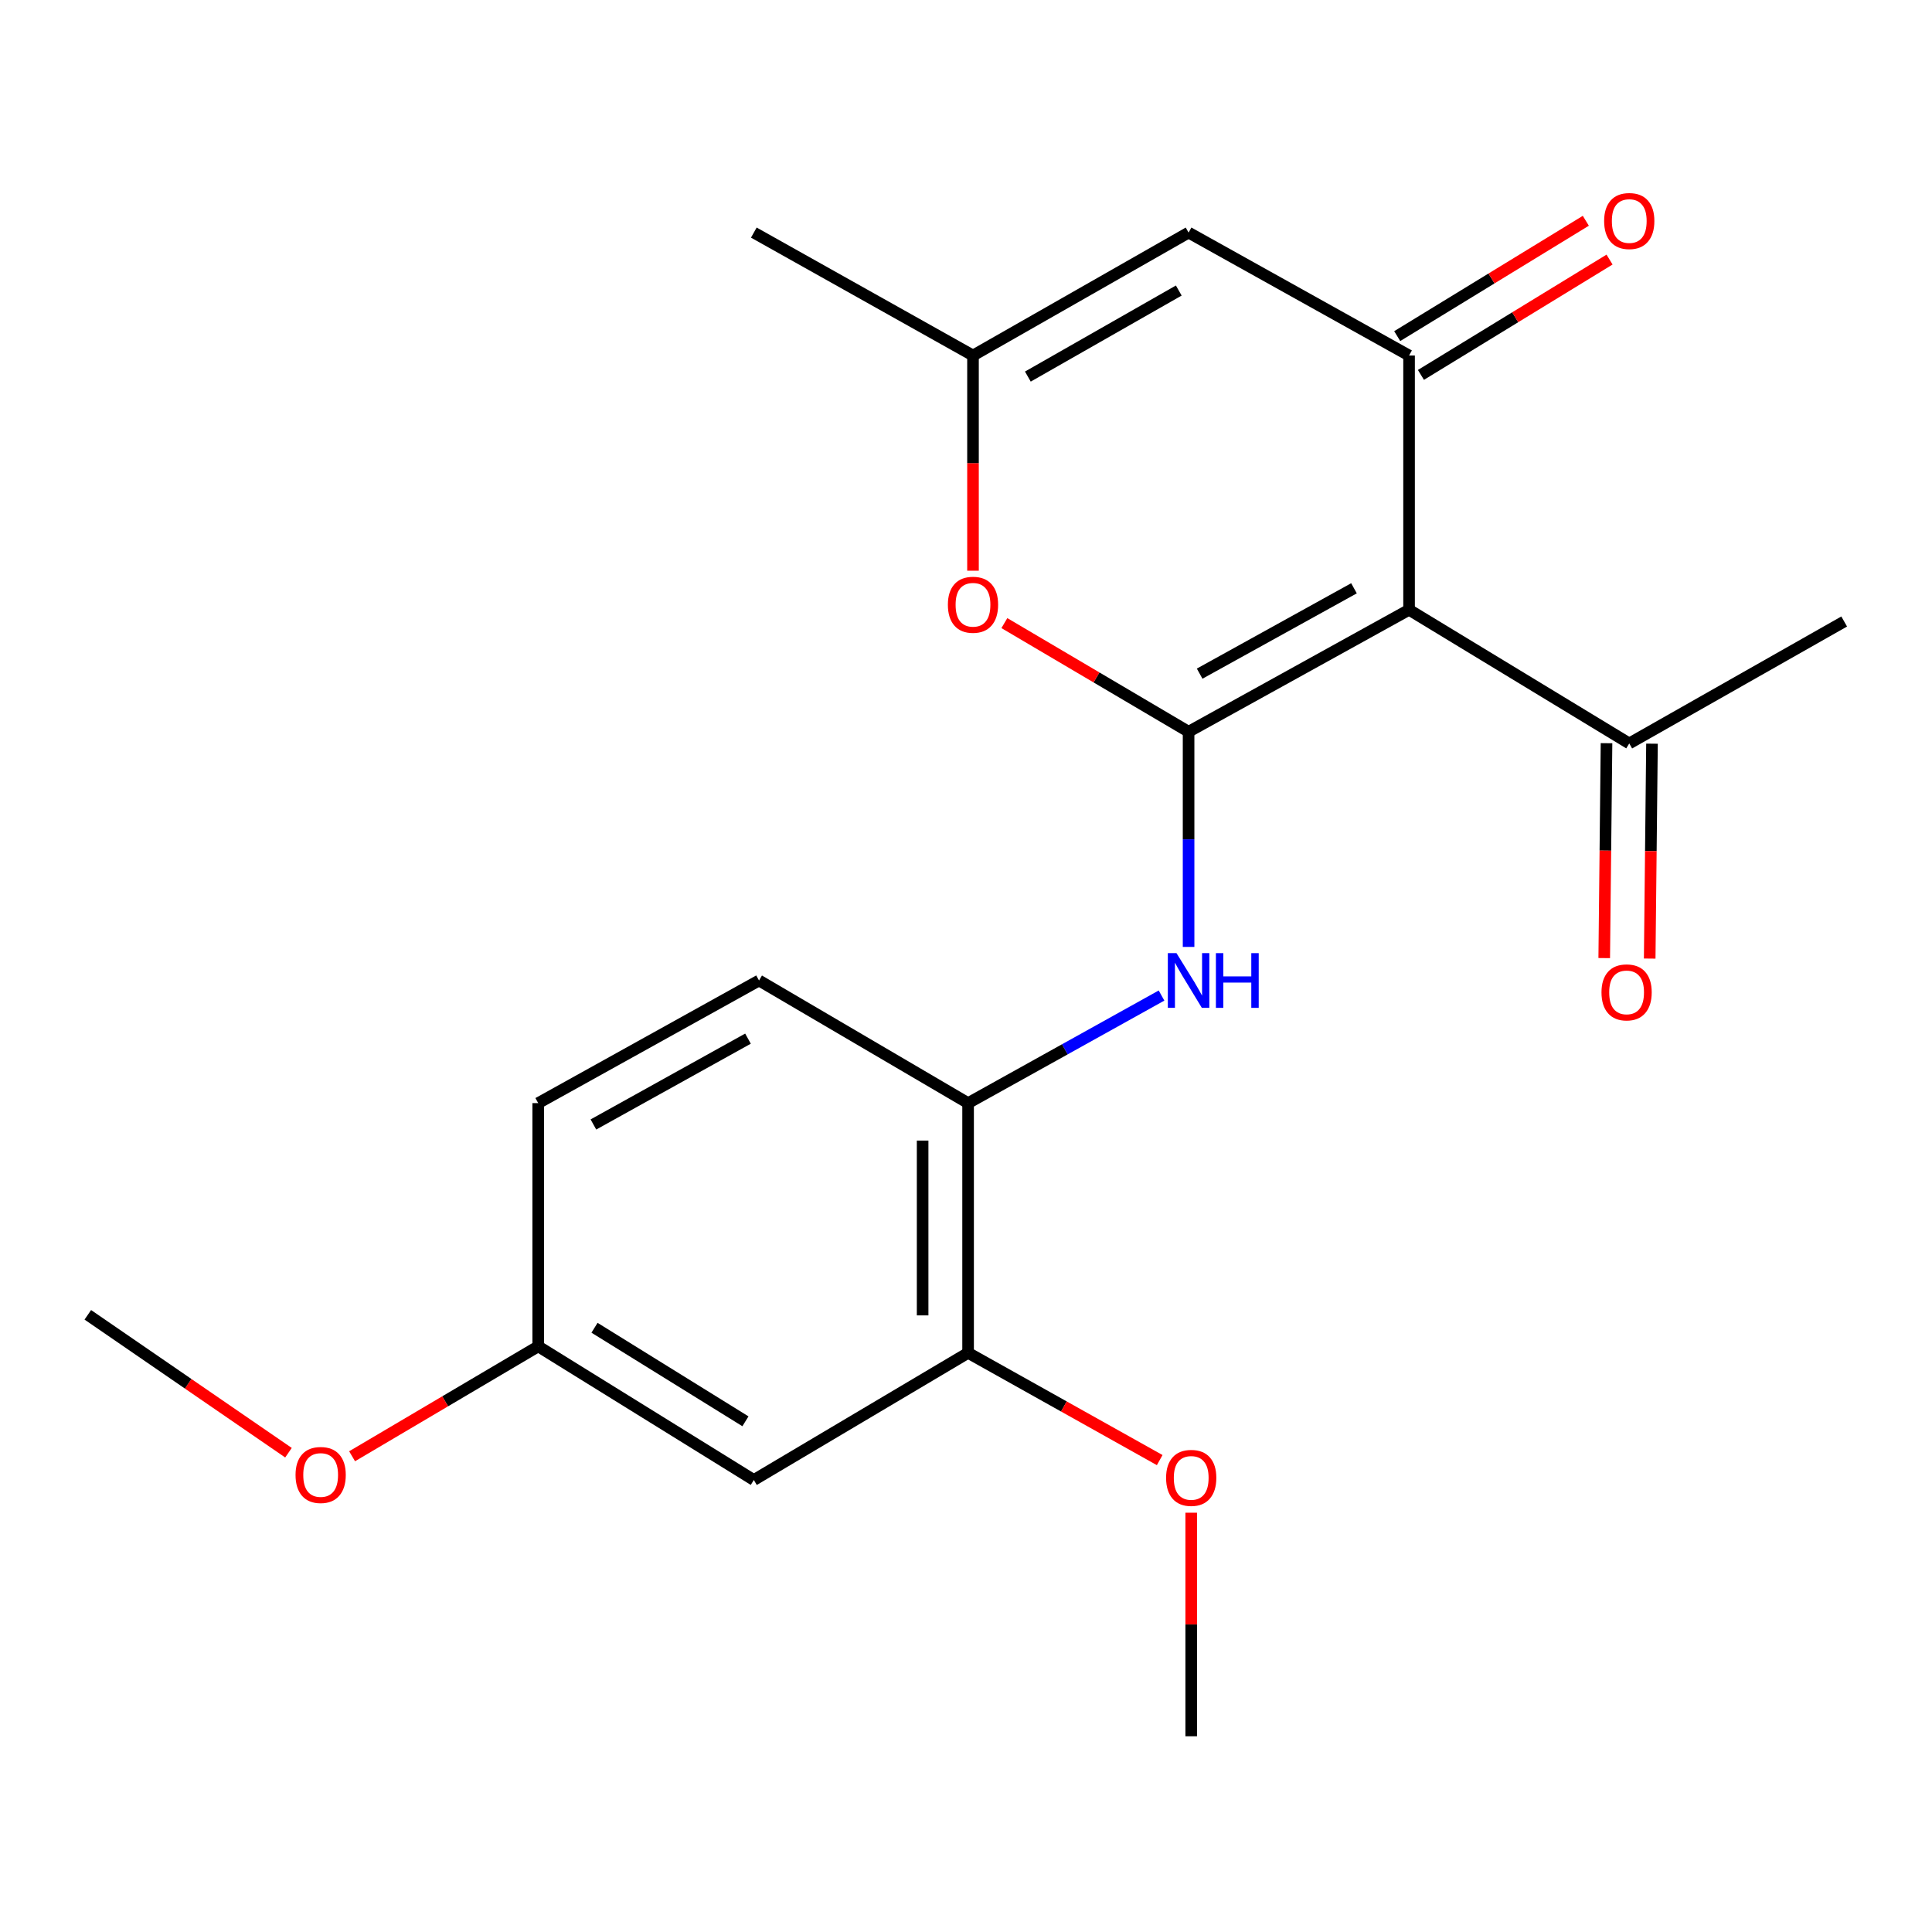 <?xml version='1.0' encoding='iso-8859-1'?>
<svg version='1.1' baseProfile='full'
              xmlns='http://www.w3.org/2000/svg'
                      xmlns:rdkit='http://www.rdkit.org/xml'
                      xmlns:xlink='http://www.w3.org/1999/xlink'
                  xml:space='preserve'
width='1000px' height='1000px' viewBox='0 0 1000 1000'>
<!-- END OF HEADER -->
<rect style='opacity:1.0;fill:#FFFFFF;stroke:none' width='1000' height='1000' x='0' y='0'> </rect>
<path class='bond-0' d='M 615.209,378.748 L 729.332,315.619' style='fill:none;fill-rule:evenodd;stroke:#000000;stroke-width:6px;stroke-linecap:butt;stroke-linejoin:miter;stroke-opacity:1' />
<path class='bond-0' d='M 620.935,348.683 L 700.821,304.493' style='fill:none;fill-rule:evenodd;stroke:#000000;stroke-width:6px;stroke-linecap:butt;stroke-linejoin:miter;stroke-opacity:1' />
<path class='bond-2' d='M 615.209,378.748 L 567.535,350.632' style='fill:none;fill-rule:evenodd;stroke:#000000;stroke-width:6px;stroke-linecap:butt;stroke-linejoin:miter;stroke-opacity:1' />
<path class='bond-2' d='M 567.535,350.632 L 519.861,322.516' style='fill:none;fill-rule:evenodd;stroke:#FF0000;stroke-width:6px;stroke-linecap:butt;stroke-linejoin:miter;stroke-opacity:1' />
<path class='bond-4' d='M 615.209,378.748 L 615.209,434.436' style='fill:none;fill-rule:evenodd;stroke:#000000;stroke-width:6px;stroke-linecap:butt;stroke-linejoin:miter;stroke-opacity:1' />
<path class='bond-4' d='M 615.209,434.436 L 615.209,490.124' style='fill:none;fill-rule:evenodd;stroke:#0000FF;stroke-width:6px;stroke-linecap:butt;stroke-linejoin:miter;stroke-opacity:1' />
<path class='bond-1' d='M 729.332,315.619 L 729.332,184.014' style='fill:none;fill-rule:evenodd;stroke:#000000;stroke-width:6px;stroke-linecap:butt;stroke-linejoin:miter;stroke-opacity:1' />
<path class='bond-7' d='M 729.332,315.619 L 843.299,384.802' style='fill:none;fill-rule:evenodd;stroke:#000000;stroke-width:6px;stroke-linecap:butt;stroke-linejoin:miter;stroke-opacity:1' />
<path class='bond-10' d='M 735.472,194.053 L 784.285,164.203' style='fill:none;fill-rule:evenodd;stroke:#000000;stroke-width:6px;stroke-linecap:butt;stroke-linejoin:miter;stroke-opacity:1' />
<path class='bond-10' d='M 784.285,164.203 L 833.098,134.353' style='fill:none;fill-rule:evenodd;stroke:#FF0000;stroke-width:6px;stroke-linecap:butt;stroke-linejoin:miter;stroke-opacity:1' />
<path class='bond-10' d='M 723.193,173.974 L 772.006,144.124' style='fill:none;fill-rule:evenodd;stroke:#000000;stroke-width:6px;stroke-linecap:butt;stroke-linejoin:miter;stroke-opacity:1' />
<path class='bond-10' d='M 772.006,144.124 L 820.82,114.273' style='fill:none;fill-rule:evenodd;stroke:#FF0000;stroke-width:6px;stroke-linecap:butt;stroke-linejoin:miter;stroke-opacity:1' />
<path class='bond-21' d='M 729.332,184.014 L 615.209,120.388' style='fill:none;fill-rule:evenodd;stroke:#000000;stroke-width:6px;stroke-linecap:butt;stroke-linejoin:miter;stroke-opacity:1' />
<path class='bond-5' d='M 503.622,295.395 L 503.622,239.705' style='fill:none;fill-rule:evenodd;stroke:#FF0000;stroke-width:6px;stroke-linecap:butt;stroke-linejoin:miter;stroke-opacity:1' />
<path class='bond-5' d='M 503.622,239.705 L 503.622,184.014' style='fill:none;fill-rule:evenodd;stroke:#000000;stroke-width:6px;stroke-linecap:butt;stroke-linejoin:miter;stroke-opacity:1' />
<path class='bond-3' d='M 615.209,120.388 L 503.622,184.014' style='fill:none;fill-rule:evenodd;stroke:#000000;stroke-width:6px;stroke-linecap:butt;stroke-linejoin:miter;stroke-opacity:1' />
<path class='bond-3' d='M 610.129,150.378 L 532.018,194.916' style='fill:none;fill-rule:evenodd;stroke:#000000;stroke-width:6px;stroke-linecap:butt;stroke-linejoin:miter;stroke-opacity:1' />
<path class='bond-6' d='M 601.204,515.291 L 551.145,543.131' style='fill:none;fill-rule:evenodd;stroke:#0000FF;stroke-width:6px;stroke-linecap:butt;stroke-linejoin:miter;stroke-opacity:1' />
<path class='bond-6' d='M 551.145,543.131 L 501.085,570.972' style='fill:none;fill-rule:evenodd;stroke:#000000;stroke-width:6px;stroke-linecap:butt;stroke-linejoin:miter;stroke-opacity:1' />
<path class='bond-17' d='M 503.622,184.014 L 390.178,120.388' style='fill:none;fill-rule:evenodd;stroke:#000000;stroke-width:6px;stroke-linecap:butt;stroke-linejoin:miter;stroke-opacity:1' />
<path class='bond-8' d='M 501.085,570.972 L 501.085,700.236' style='fill:none;fill-rule:evenodd;stroke:#000000;stroke-width:6px;stroke-linecap:butt;stroke-linejoin:miter;stroke-opacity:1' />
<path class='bond-8' d='M 477.549,590.361 L 477.549,680.847' style='fill:none;fill-rule:evenodd;stroke:#000000;stroke-width:6px;stroke-linecap:butt;stroke-linejoin:miter;stroke-opacity:1' />
<path class='bond-12' d='M 501.085,570.972 L 392.872,507.503' style='fill:none;fill-rule:evenodd;stroke:#000000;stroke-width:6px;stroke-linecap:butt;stroke-linejoin:miter;stroke-opacity:1' />
<path class='bond-11' d='M 831.531,384.676 L 830.938,440.291' style='fill:none;fill-rule:evenodd;stroke:#000000;stroke-width:6px;stroke-linecap:butt;stroke-linejoin:miter;stroke-opacity:1' />
<path class='bond-11' d='M 830.938,440.291 L 830.345,495.905' style='fill:none;fill-rule:evenodd;stroke:#FF0000;stroke-width:6px;stroke-linecap:butt;stroke-linejoin:miter;stroke-opacity:1' />
<path class='bond-11' d='M 855.066,384.927 L 854.473,440.542' style='fill:none;fill-rule:evenodd;stroke:#000000;stroke-width:6px;stroke-linecap:butt;stroke-linejoin:miter;stroke-opacity:1' />
<path class='bond-11' d='M 854.473,440.542 L 853.88,496.156' style='fill:none;fill-rule:evenodd;stroke:#FF0000;stroke-width:6px;stroke-linecap:butt;stroke-linejoin:miter;stroke-opacity:1' />
<path class='bond-18' d='M 843.299,384.802 L 954.545,321.686' style='fill:none;fill-rule:evenodd;stroke:#000000;stroke-width:6px;stroke-linecap:butt;stroke-linejoin:miter;stroke-opacity:1' />
<path class='bond-9' d='M 501.085,700.236 L 390.178,766.046' style='fill:none;fill-rule:evenodd;stroke:#000000;stroke-width:6px;stroke-linecap:butt;stroke-linejoin:miter;stroke-opacity:1' />
<path class='bond-15' d='M 501.085,700.236 L 550.673,727.989' style='fill:none;fill-rule:evenodd;stroke:#000000;stroke-width:6px;stroke-linecap:butt;stroke-linejoin:miter;stroke-opacity:1' />
<path class='bond-15' d='M 550.673,727.989 L 600.26,755.742' style='fill:none;fill-rule:evenodd;stroke:#FF0000;stroke-width:6px;stroke-linecap:butt;stroke-linejoin:miter;stroke-opacity:1' />
<path class='bond-22' d='M 390.178,766.046 L 278.579,696.876' style='fill:none;fill-rule:evenodd;stroke:#000000;stroke-width:6px;stroke-linecap:butt;stroke-linejoin:miter;stroke-opacity:1' />
<path class='bond-22' d='M 385.838,735.665 L 307.718,687.246' style='fill:none;fill-rule:evenodd;stroke:#000000;stroke-width:6px;stroke-linecap:butt;stroke-linejoin:miter;stroke-opacity:1' />
<path class='bond-14' d='M 392.872,507.503 L 278.579,570.972' style='fill:none;fill-rule:evenodd;stroke:#000000;stroke-width:6px;stroke-linecap:butt;stroke-linejoin:miter;stroke-opacity:1' />
<path class='bond-14' d='M 387.154,537.599 L 307.149,582.028' style='fill:none;fill-rule:evenodd;stroke:#000000;stroke-width:6px;stroke-linecap:butt;stroke-linejoin:miter;stroke-opacity:1' />
<path class='bond-13' d='M 278.579,696.876 L 278.579,570.972' style='fill:none;fill-rule:evenodd;stroke:#000000;stroke-width:6px;stroke-linecap:butt;stroke-linejoin:miter;stroke-opacity:1' />
<path class='bond-16' d='M 278.579,696.876 L 230.41,725.318' style='fill:none;fill-rule:evenodd;stroke:#000000;stroke-width:6px;stroke-linecap:butt;stroke-linejoin:miter;stroke-opacity:1' />
<path class='bond-16' d='M 230.41,725.318 L 182.241,753.759' style='fill:none;fill-rule:evenodd;stroke:#FF0000;stroke-width:6px;stroke-linecap:butt;stroke-linejoin:miter;stroke-opacity:1' />
<path class='bond-19' d='M 616.569,782.975 L 616.569,840.836' style='fill:none;fill-rule:evenodd;stroke:#FF0000;stroke-width:6px;stroke-linecap:butt;stroke-linejoin:miter;stroke-opacity:1' />
<path class='bond-19' d='M 616.569,840.836 L 616.569,898.697' style='fill:none;fill-rule:evenodd;stroke:#000000;stroke-width:6px;stroke-linecap:butt;stroke-linejoin:miter;stroke-opacity:1' />
<path class='bond-20' d='M 149.316,751.919 L 97.385,716.232' style='fill:none;fill-rule:evenodd;stroke:#FF0000;stroke-width:6px;stroke-linecap:butt;stroke-linejoin:miter;stroke-opacity:1' />
<path class='bond-20' d='M 97.385,716.232 L 45.455,680.545' style='fill:none;fill-rule:evenodd;stroke:#000000;stroke-width:6px;stroke-linecap:butt;stroke-linejoin:miter;stroke-opacity:1' />
<path  class='atom-3' d='M 490.622 313.019
Q 490.622 306.219, 493.982 302.419
Q 497.342 298.619, 503.622 298.619
Q 509.902 298.619, 513.262 302.419
Q 516.622 306.219, 516.622 313.019
Q 516.622 319.899, 513.222 323.819
Q 509.822 327.699, 503.622 327.699
Q 497.382 327.699, 493.982 323.819
Q 490.622 319.939, 490.622 313.019
M 503.622 324.499
Q 507.942 324.499, 510.262 321.619
Q 512.622 318.699, 512.622 313.019
Q 512.622 307.459, 510.262 304.659
Q 507.942 301.819, 503.622 301.819
Q 499.302 301.819, 496.942 304.619
Q 494.622 307.419, 494.622 313.019
Q 494.622 318.739, 496.942 321.619
Q 499.302 324.499, 503.622 324.499
' fill='#FF0000'/>
<path  class='atom-5' d='M 608.949 493.343
L 618.229 508.343
Q 619.149 509.823, 620.629 512.503
Q 622.109 515.183, 622.189 515.343
L 622.189 493.343
L 625.949 493.343
L 625.949 521.663
L 622.069 521.663
L 612.109 505.263
Q 610.949 503.343, 609.709 501.143
Q 608.509 498.943, 608.149 498.263
L 608.149 521.663
L 604.469 521.663
L 604.469 493.343
L 608.949 493.343
' fill='#0000FF'/>
<path  class='atom-5' d='M 629.349 493.343
L 633.189 493.343
L 633.189 505.383
L 647.669 505.383
L 647.669 493.343
L 651.509 493.343
L 651.509 521.663
L 647.669 521.663
L 647.669 508.583
L 633.189 508.583
L 633.189 521.663
L 629.349 521.663
L 629.349 493.343
' fill='#0000FF'/>
<path  class='atom-11' d='M 830.299 114.401
Q 830.299 107.601, 833.659 103.801
Q 837.019 100.001, 843.299 100.001
Q 849.579 100.001, 852.939 103.801
Q 856.299 107.601, 856.299 114.401
Q 856.299 121.281, 852.899 125.201
Q 849.499 129.081, 843.299 129.081
Q 837.059 129.081, 833.659 125.201
Q 830.299 121.321, 830.299 114.401
M 843.299 125.881
Q 847.619 125.881, 849.939 123.001
Q 852.299 120.081, 852.299 114.401
Q 852.299 108.841, 849.939 106.041
Q 847.619 103.201, 843.299 103.201
Q 838.979 103.201, 836.619 106.001
Q 834.299 108.801, 834.299 114.401
Q 834.299 120.121, 836.619 123.001
Q 838.979 125.881, 843.299 125.881
' fill='#FF0000'/>
<path  class='atom-12' d='M 828.926 513.65
Q 828.926 506.85, 832.286 503.05
Q 835.646 499.25, 841.926 499.25
Q 848.206 499.25, 851.566 503.05
Q 854.926 506.85, 854.926 513.65
Q 854.926 520.53, 851.526 524.45
Q 848.126 528.33, 841.926 528.33
Q 835.686 528.33, 832.286 524.45
Q 828.926 520.57, 828.926 513.65
M 841.926 525.13
Q 846.246 525.13, 848.566 522.25
Q 850.926 519.33, 850.926 513.65
Q 850.926 508.09, 848.566 505.29
Q 846.246 502.45, 841.926 502.45
Q 837.606 502.45, 835.246 505.25
Q 832.926 508.05, 832.926 513.65
Q 832.926 519.37, 835.246 522.25
Q 837.606 525.13, 841.926 525.13
' fill='#FF0000'/>
<path  class='atom-16' d='M 603.569 764.949
Q 603.569 758.149, 606.929 754.349
Q 610.289 750.549, 616.569 750.549
Q 622.849 750.549, 626.209 754.349
Q 629.569 758.149, 629.569 764.949
Q 629.569 771.829, 626.169 775.749
Q 622.769 779.629, 616.569 779.629
Q 610.329 779.629, 606.929 775.749
Q 603.569 771.869, 603.569 764.949
M 616.569 776.429
Q 620.889 776.429, 623.209 773.549
Q 625.569 770.629, 625.569 764.949
Q 625.569 759.389, 623.209 756.589
Q 620.889 753.749, 616.569 753.749
Q 612.249 753.749, 609.889 756.549
Q 607.569 759.349, 607.569 764.949
Q 607.569 770.669, 609.889 773.549
Q 612.249 776.429, 616.569 776.429
' fill='#FF0000'/>
<path  class='atom-17' d='M 152.972 763.445
Q 152.972 756.645, 156.332 752.845
Q 159.692 749.045, 165.972 749.045
Q 172.252 749.045, 175.612 752.845
Q 178.972 756.645, 178.972 763.445
Q 178.972 770.325, 175.572 774.245
Q 172.172 778.125, 165.972 778.125
Q 159.732 778.125, 156.332 774.245
Q 152.972 770.365, 152.972 763.445
M 165.972 774.925
Q 170.292 774.925, 172.612 772.045
Q 174.972 769.125, 174.972 763.445
Q 174.972 757.885, 172.612 755.085
Q 170.292 752.245, 165.972 752.245
Q 161.652 752.245, 159.292 755.045
Q 156.972 757.845, 156.972 763.445
Q 156.972 769.165, 159.292 772.045
Q 161.652 774.925, 165.972 774.925
' fill='#FF0000'/>
</svg>
